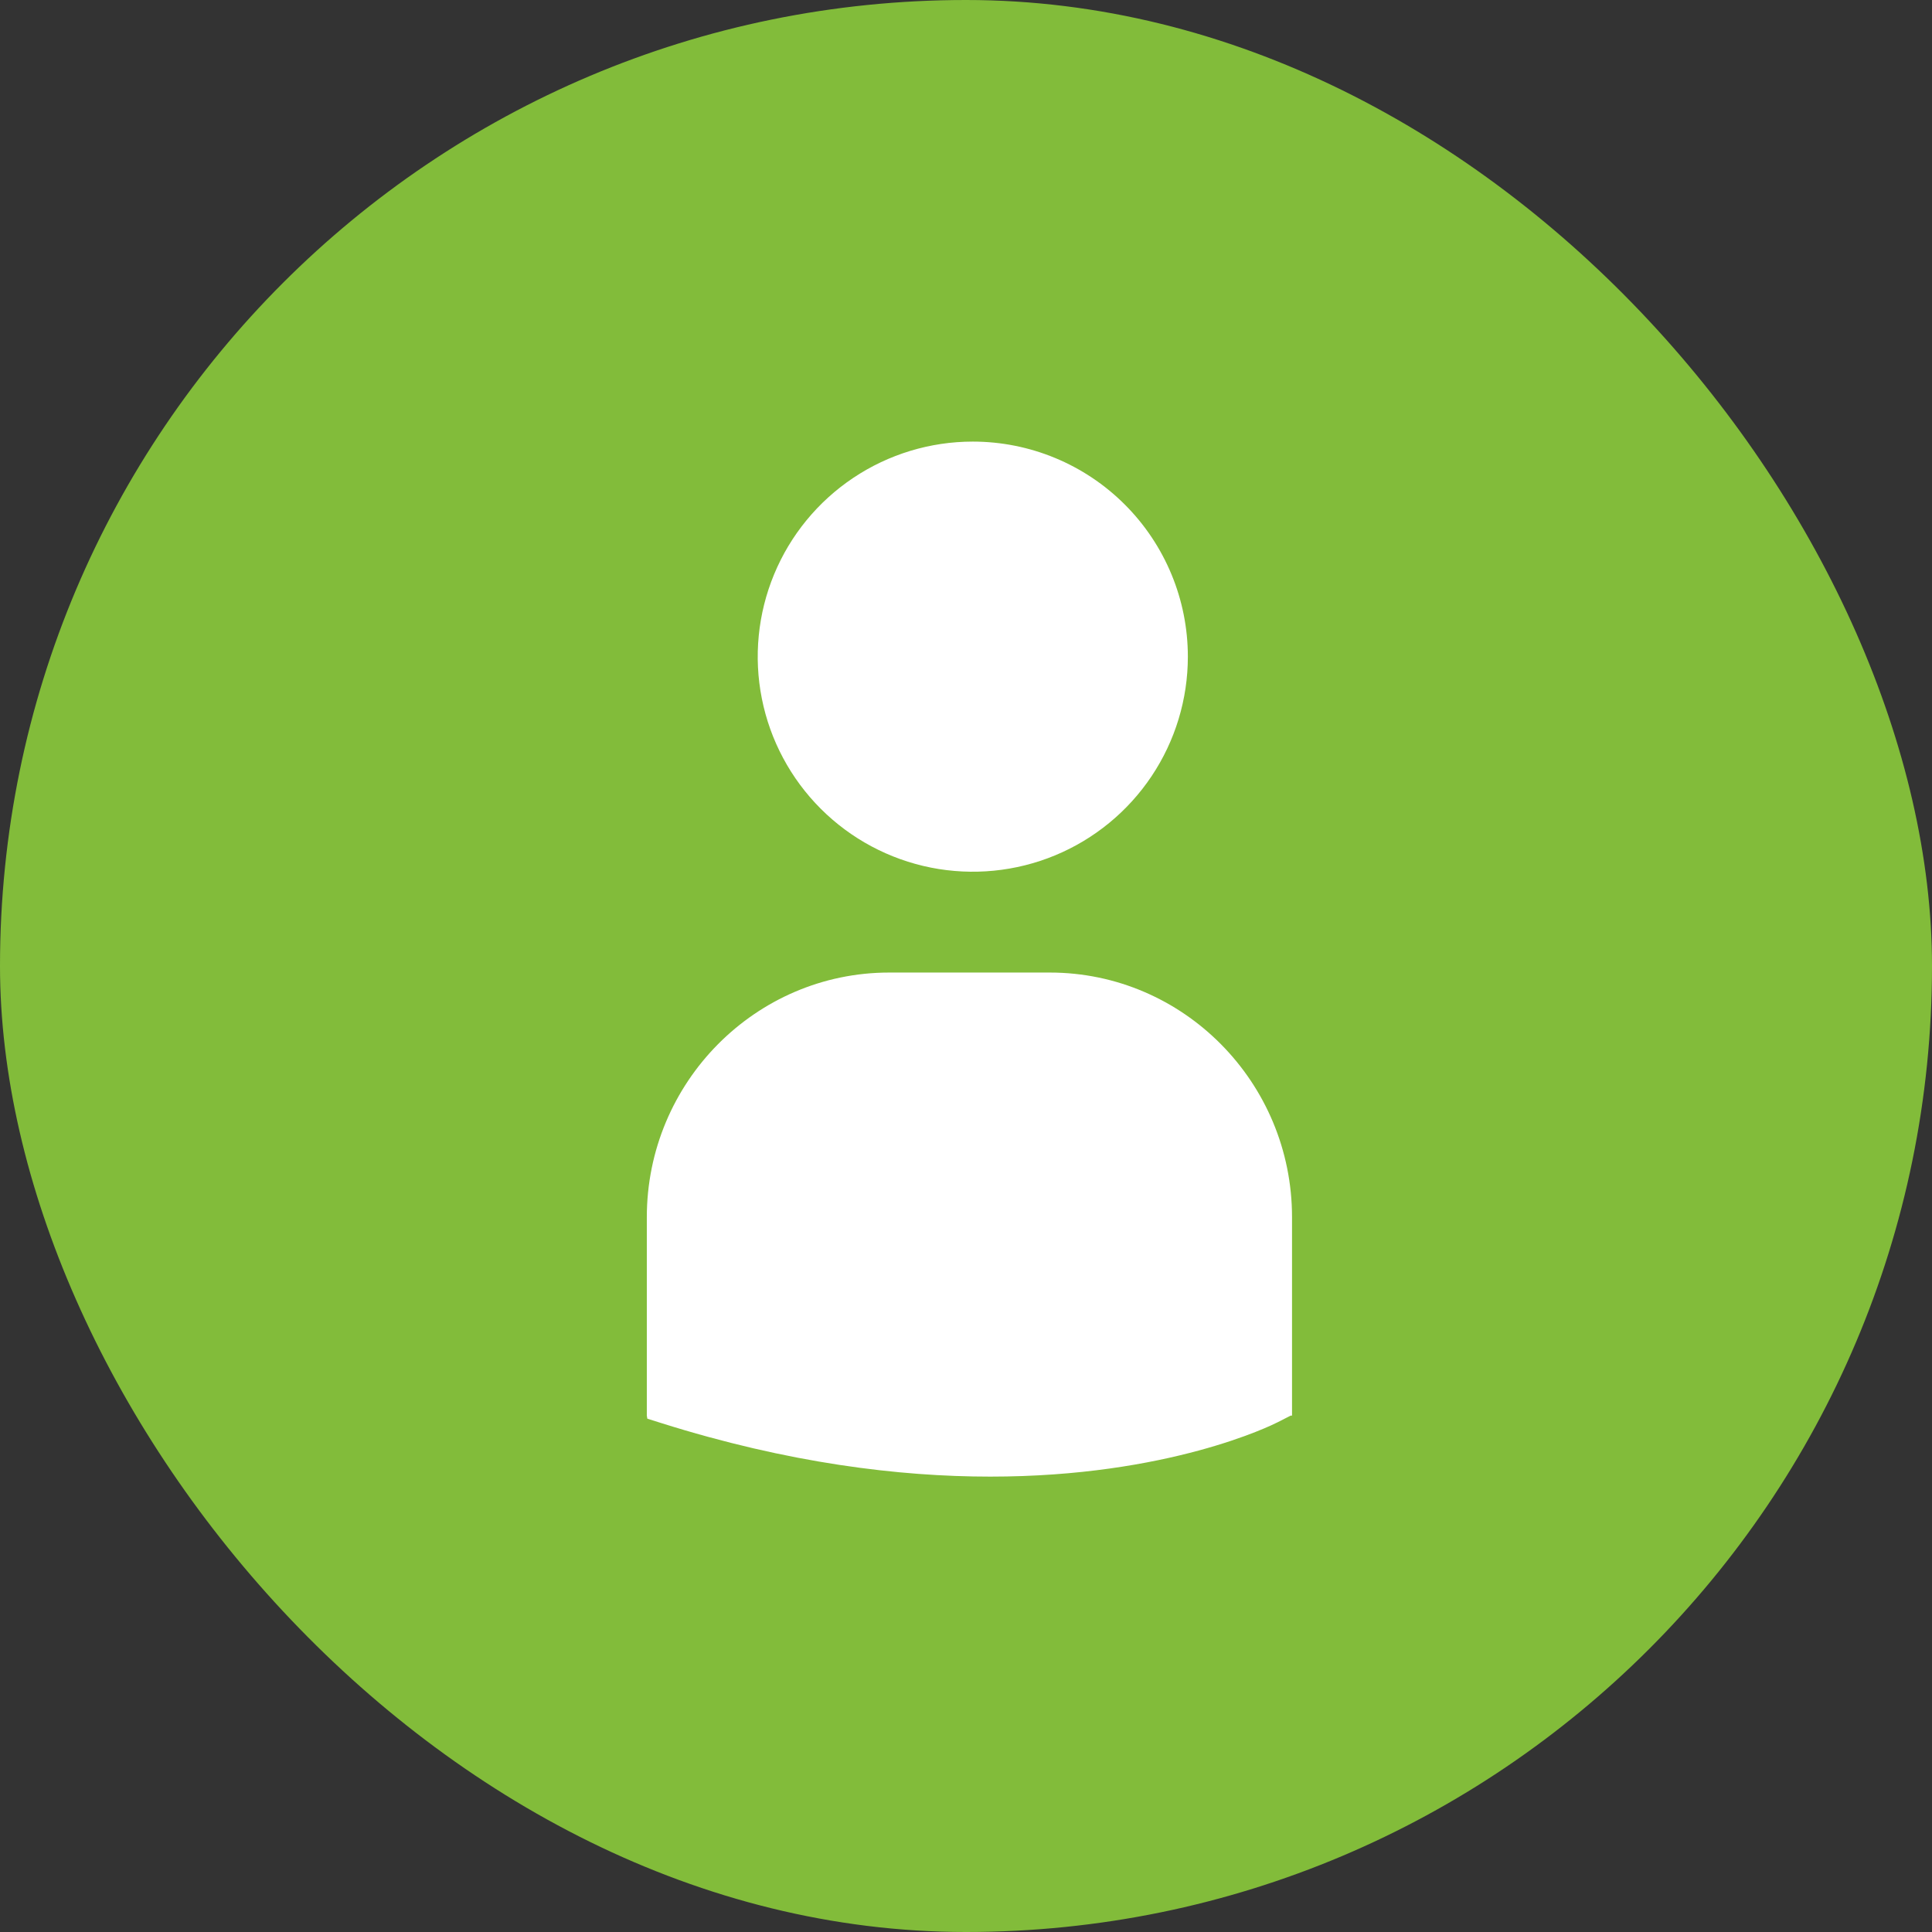 <?xml version="1.0" encoding="UTF-8"?> <svg xmlns="http://www.w3.org/2000/svg" width="72" height="72" viewBox="0 0 72 72" fill="none"><rect x="0" y="0" width="72" height="72" fill="#333333" stroke="none"/><rect width="72" height="72" rx="36" fill="#82BC3A"></rect><path d="M36.253 16.457C34.668 16.457 33.118 16.927 31.8 17.808C30.482 18.689 29.455 19.94 28.848 21.405C28.242 22.869 28.083 24.481 28.392 26.035C28.701 27.59 29.465 29.018 30.586 30.139C31.707 31.26 33.135 32.023 34.69 32.333C36.244 32.642 37.856 32.483 39.32 31.877C40.785 31.27 42.036 30.243 42.917 28.925C43.798 27.607 44.268 26.057 44.268 24.472C44.268 22.346 43.423 20.308 41.92 18.805C40.417 17.301 38.379 16.457 36.253 16.457Z" fill="white"></path><path d="M33.137 36.244H39.123C44.101 36.244 48.152 40.335 48.15 45.363V52.755H48.1L47.629 52.996C47.391 53.118 43.545 55.029 36.907 55.029C33.509 55.029 29.38 54.528 24.628 53.029L24.124 52.87L24.105 52.755V45.363C24.105 40.337 28.157 36.244 33.137 36.244Z" fill="white"></path></svg> 